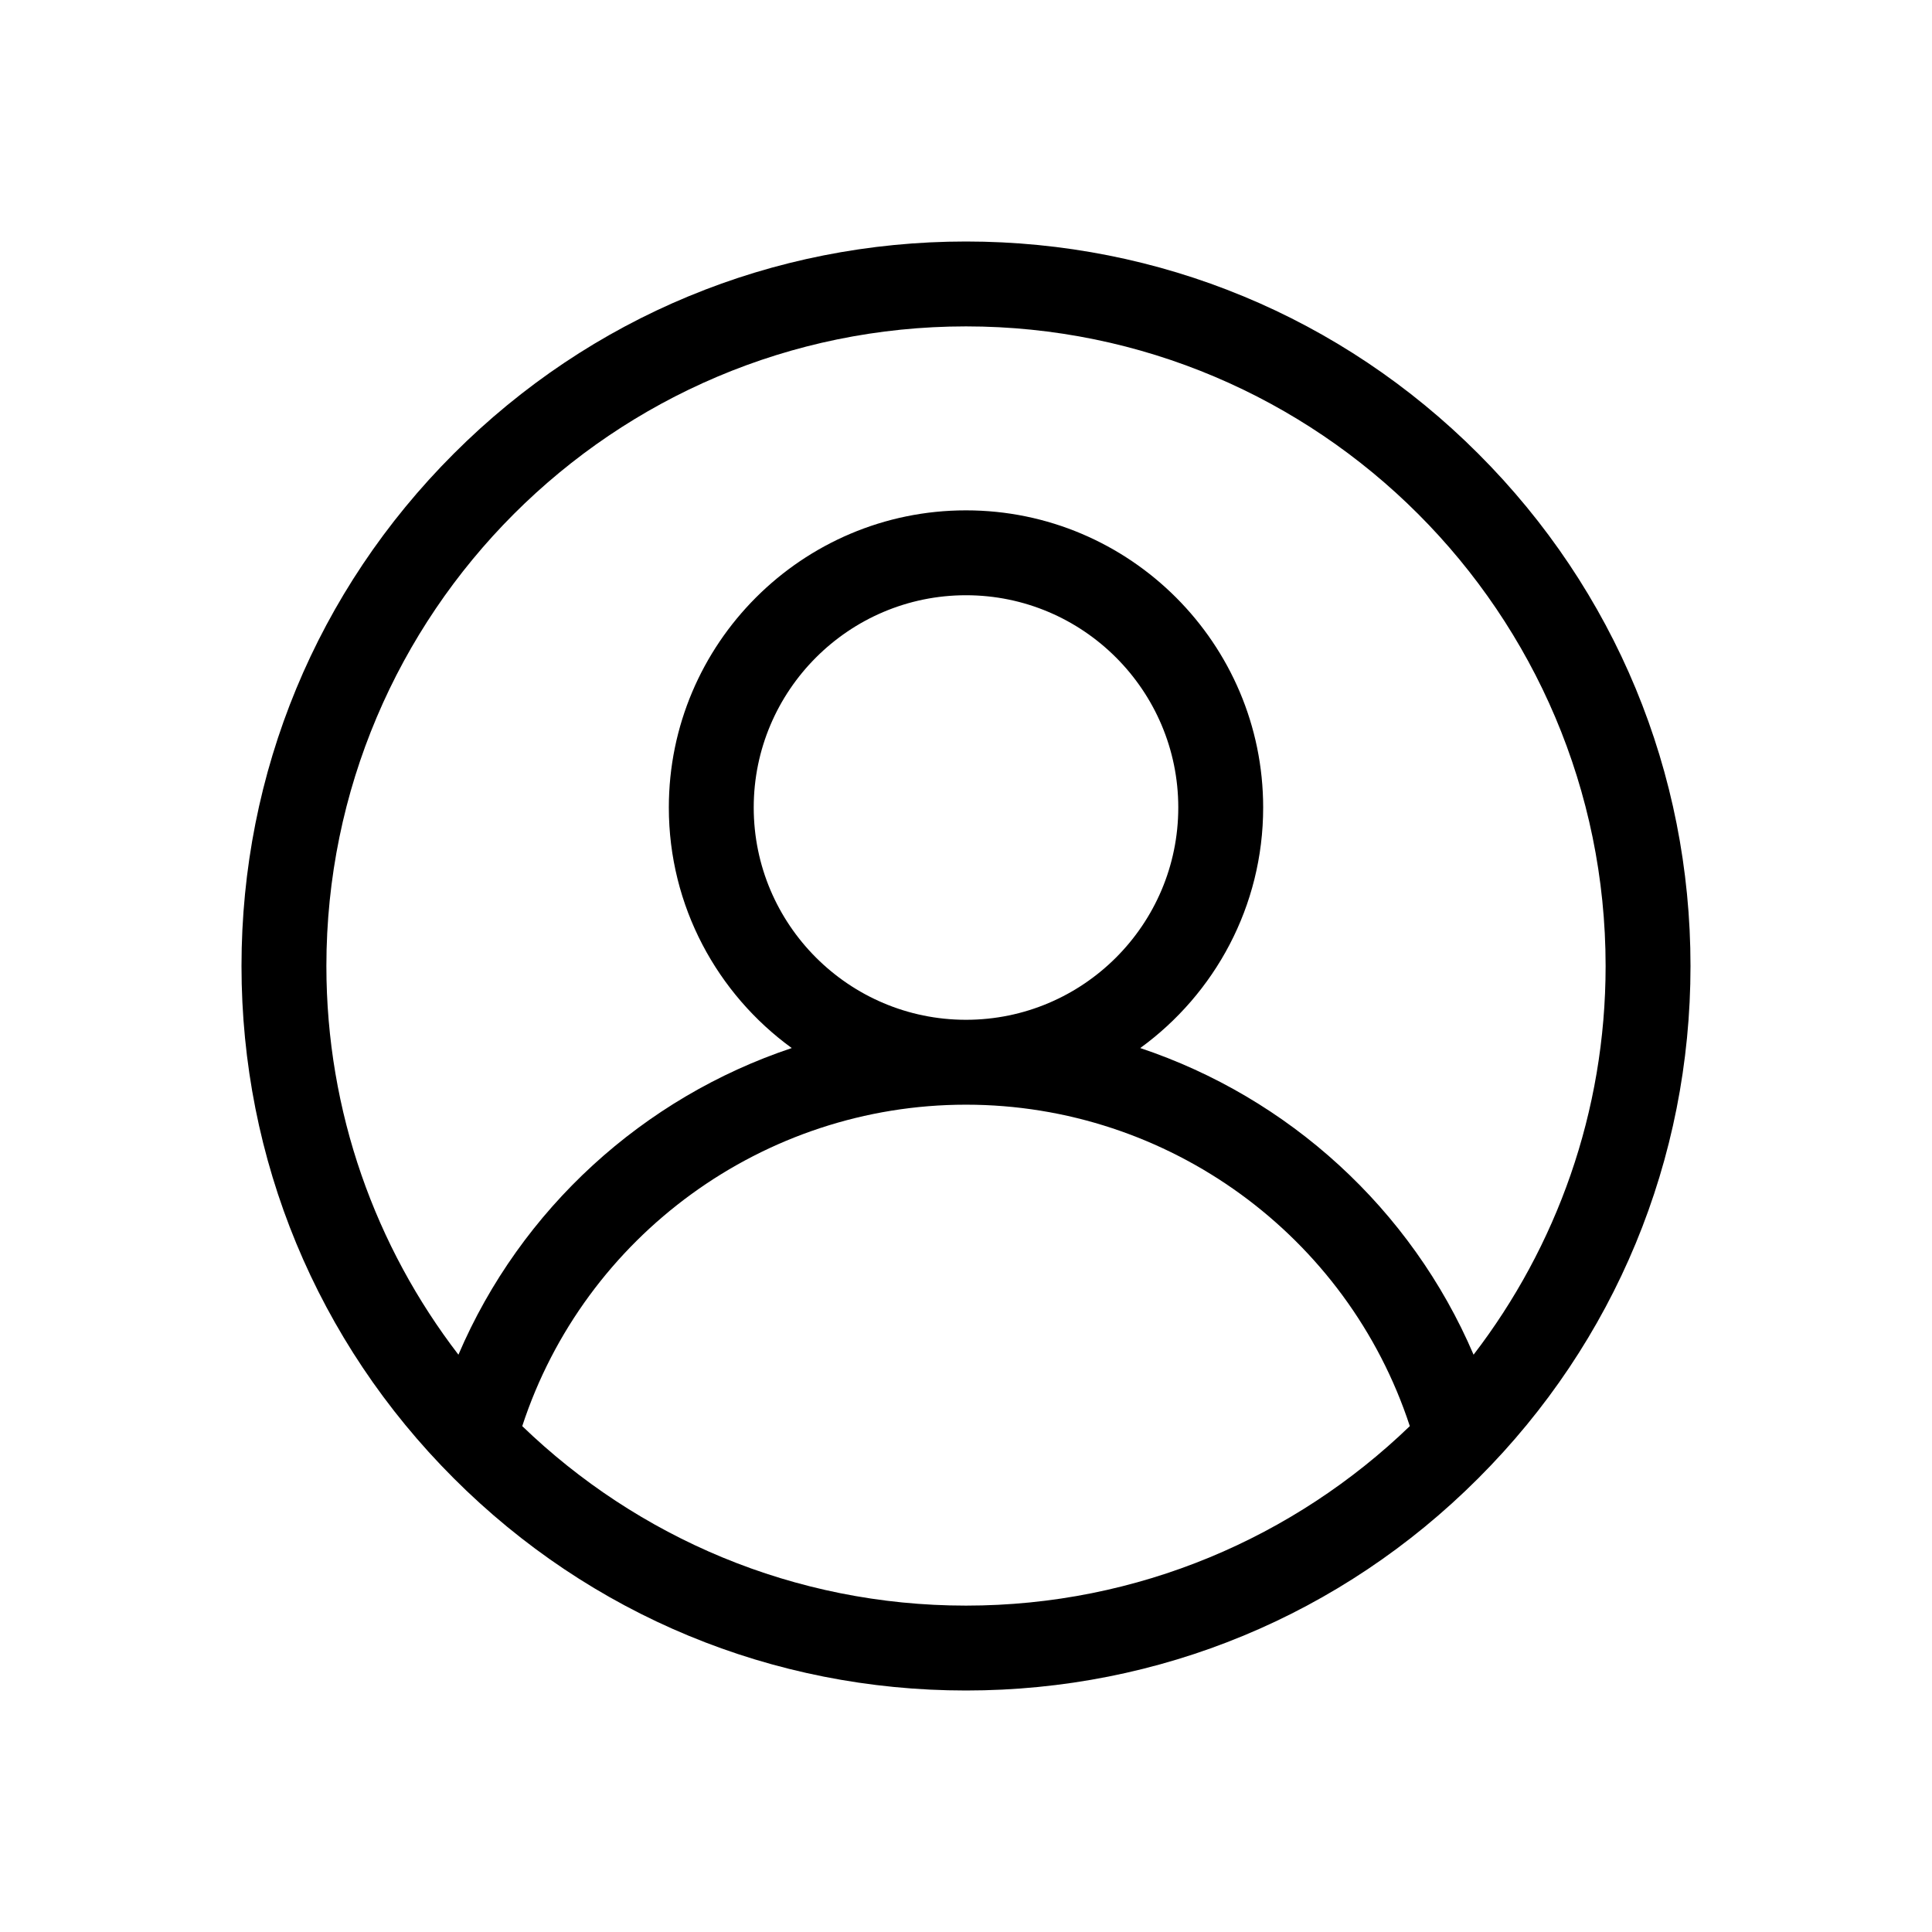 <svg width="32" height="32" viewBox="0 0 32 32" fill="none" xmlns="http://www.w3.org/2000/svg">
<g clip-path="url(#clip0_1396_669)">
<path d="M7.515 7.515C9.781 5.248 12.795 4 16 4C19.205 4 22.219 5.248 24.485 7.515C26.752 9.781 28 12.795 28 16C28 19.205 26.752 22.219 24.485 24.485C22.219 26.752 19.205 28 16 28C12.795 28 9.781 26.752 7.515 24.485C5.248 22.219 4 19.205 4 16C4 12.795 5.248 9.781 7.515 7.515ZM16 26.594C18.852 26.594 21.444 25.46 23.351 23.621C22.318 20.467 19.352 18.297 16 18.297C12.648 18.297 9.682 20.467 8.65 23.621C10.556 25.46 13.148 26.594 16 26.594ZM19.516 13.375C19.516 11.437 17.938 9.859 16 9.859C14.062 9.859 12.484 11.437 12.484 13.375C12.484 15.313 14.061 16.891 16 16.891C17.939 16.891 19.516 15.313 19.516 13.375ZM7.593 22.438C8.628 20.018 10.659 18.179 13.114 17.359C11.882 16.464 11.078 15.011 11.078 13.375C11.078 10.661 13.286 8.453 16 8.453C18.714 8.453 20.922 10.661 20.922 13.375C20.922 15.012 20.118 16.464 18.886 17.359C21.34 18.179 23.372 20.018 24.407 22.438C25.778 20.652 26.594 18.42 26.594 16C26.594 10.158 21.842 5.406 16 5.406C10.158 5.406 5.406 10.158 5.406 16C5.406 18.42 6.222 20.653 7.593 22.438Z" fill="black"/>
</g>
<defs>
<clipPath id="clip0_1396_669">
<rect width="24" height="24" fill="white" transform="matrix(-1 0 0 1 28 4)"/>
</clipPath>
</defs>
</svg>
